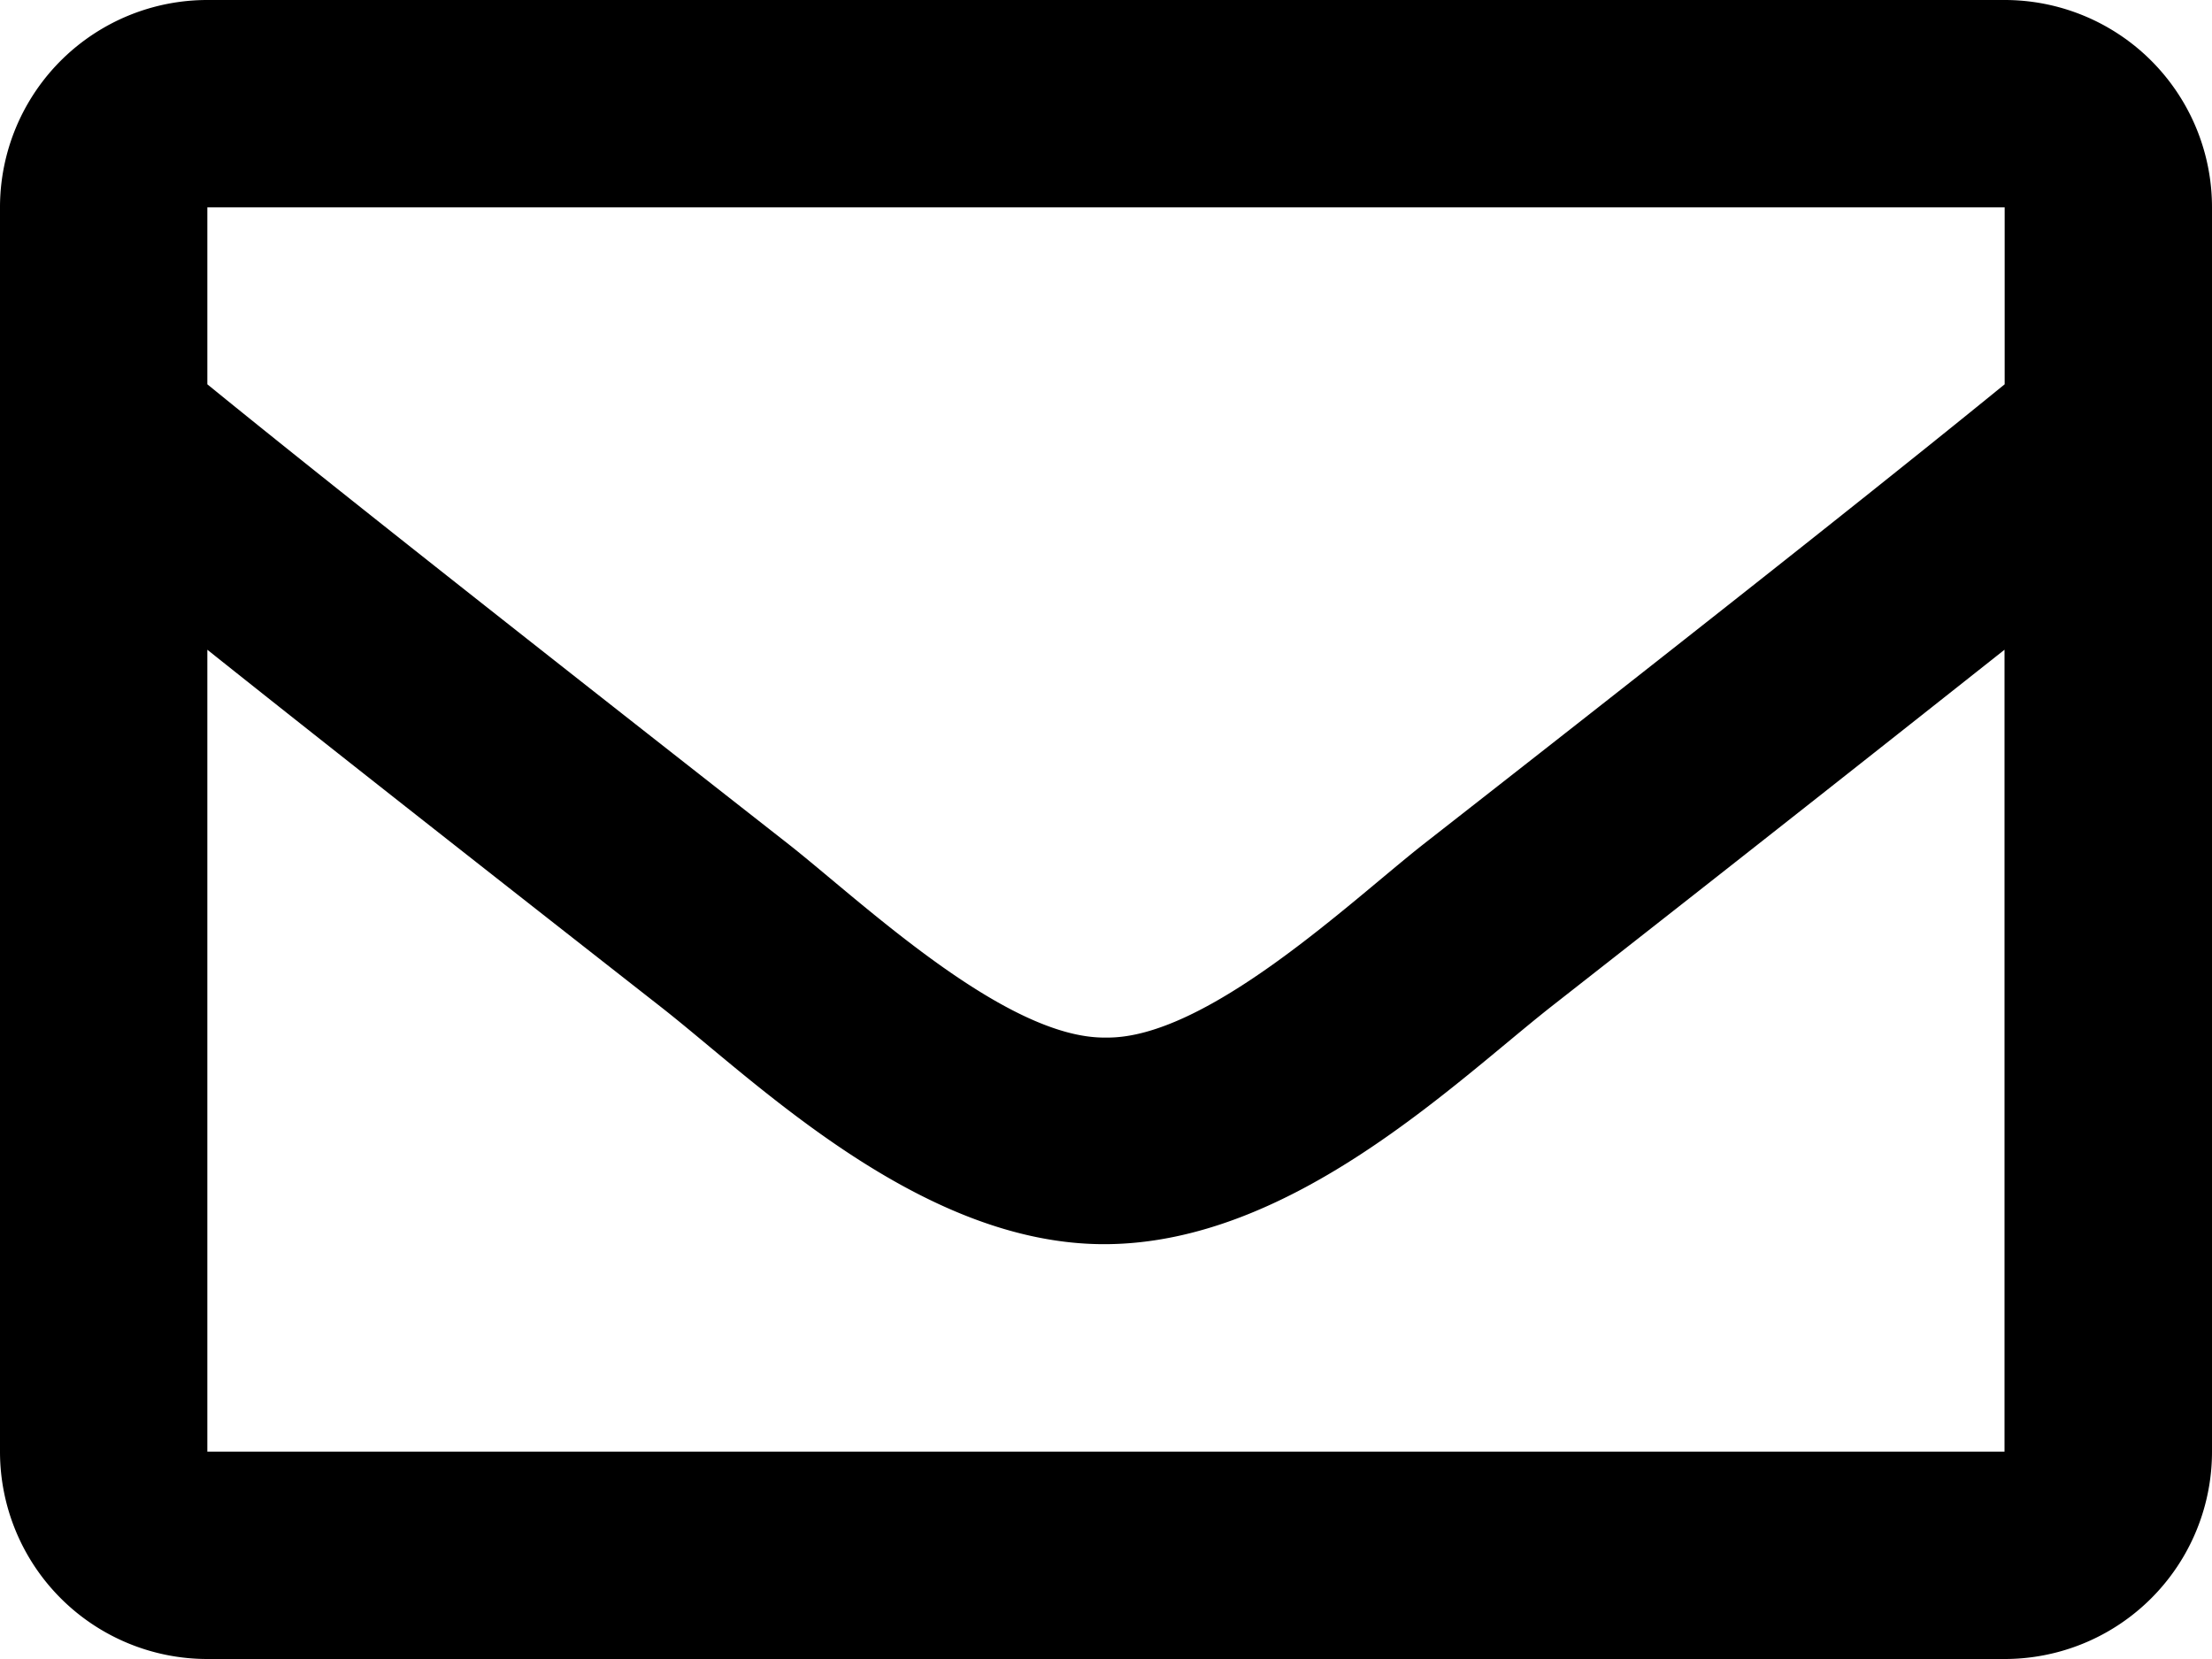 <svg xmlns="http://www.w3.org/2000/svg" width="15" height="11.25" viewBox="0 0 15 11.25"><path d="M13.594,64H1.406A1.406,1.406,0,0,0,0,65.406v8.438A1.406,1.406,0,0,0,1.406,75.25H13.594A1.406,1.406,0,0,0,15,73.844V65.406A1.406,1.406,0,0,0,13.594,64Zm0,1.406v1.2c-.657.535-1.7,1.367-3.943,3.12-.493.388-1.471,1.32-2.151,1.31-.68.011-1.658-.922-2.151-1.31-2.238-1.753-3.286-2.585-3.943-3.12v-1.2ZM1.406,73.844V68.406c.671.535,1.623,1.285,3.074,2.421.64.5,1.762,1.617,3.019,1.61s2.359-1.09,3.019-1.61c1.451-1.136,2.4-1.887,3.075-2.421v5.438H1.406Z" transform="translate(0 -64)"/></svg>
